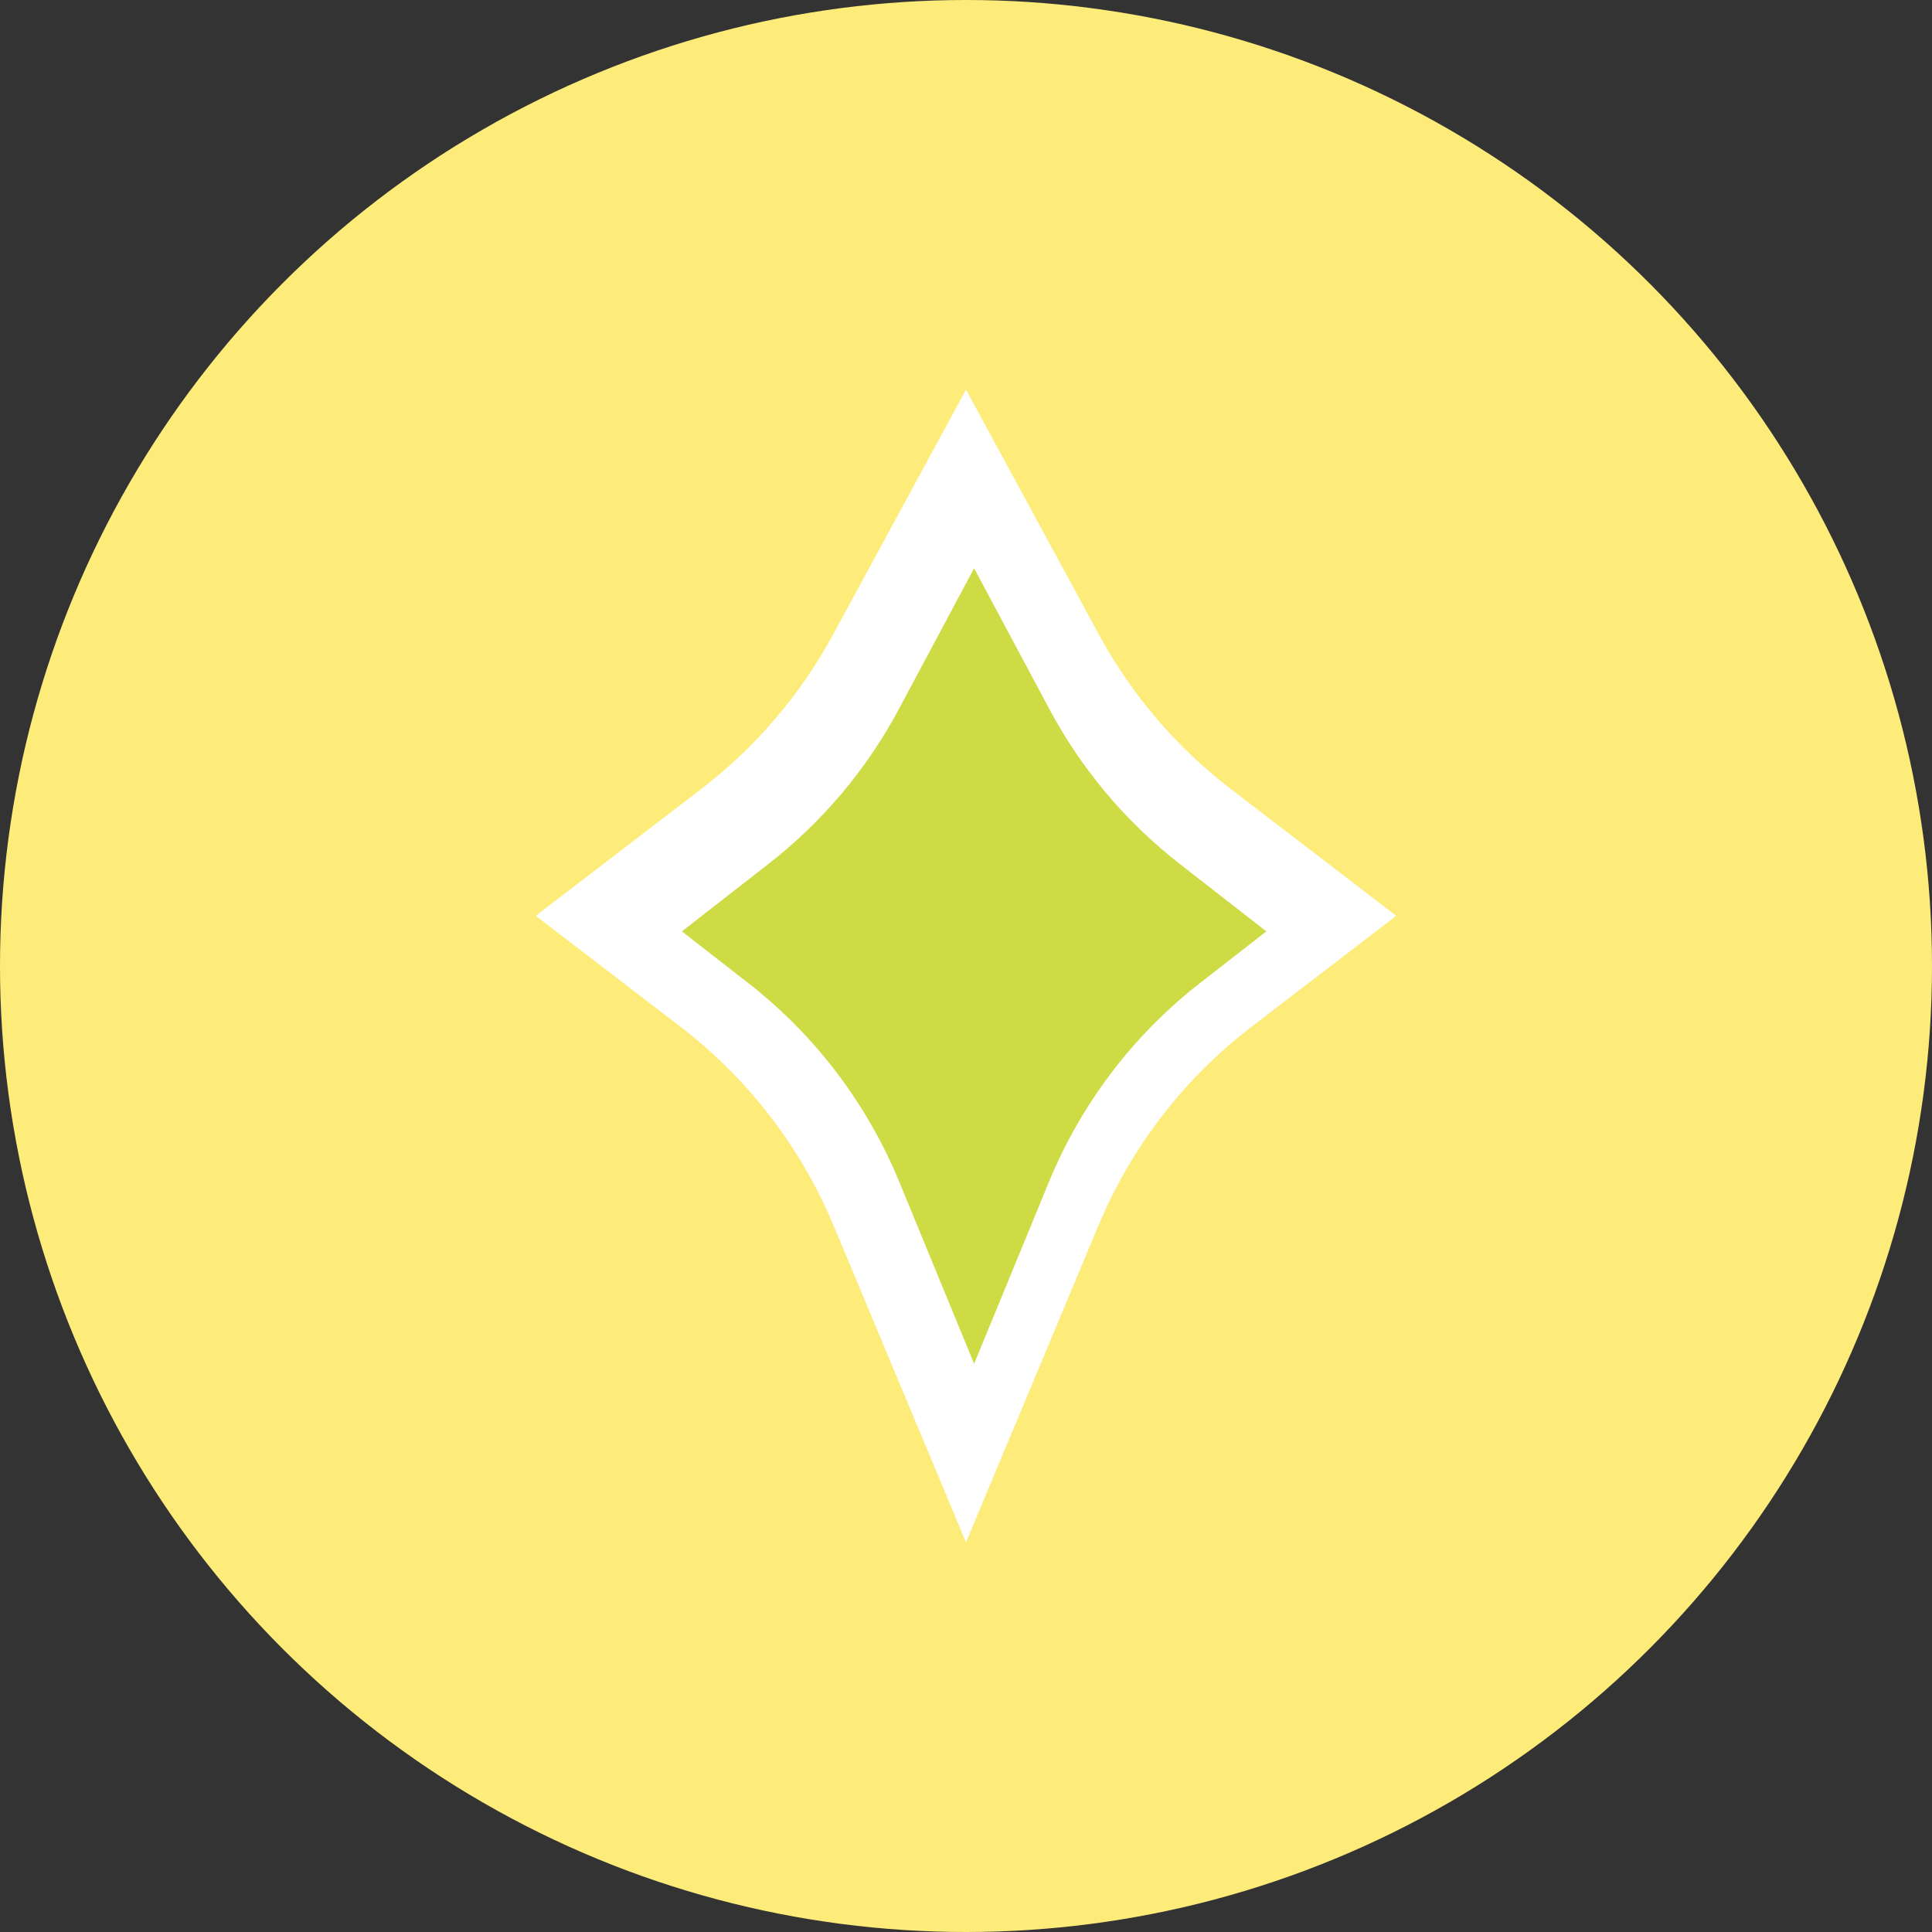 <?xml version="1.0" encoding="UTF-8"?> <svg xmlns="http://www.w3.org/2000/svg" width="119" height="119" viewBox="0 0 119 119" fill="none"><rect x="0" y="0" width="119" height="119" fill="#333333" stroke="none"/> <circle cx="59.5" cy="59.5" r="59.5" fill="#FEEC7A"></circle> <path d="M59.5 95L67.66 75.48C69.68 70.647 72.93 66.427 77.088 63.24L86 56.409L75.812 48.6C72.47 46.038 69.705 42.802 67.696 39.101L59.5 24L51.304 39.101C49.295 42.802 46.53 46.038 43.188 48.6L33 56.409L41.912 63.24C46.069 66.427 49.32 70.647 51.34 75.48L59.5 95Z" fill="white"></path> <path d="M60 84L64.608 72.8C66.593 67.976 69.802 63.752 73.918 60.546L78 57.367L72.663 53.21C69.349 50.629 66.614 47.382 64.635 43.677L60 35L55.365 43.677C53.386 47.382 50.651 50.629 47.337 53.21L42 57.367L46.082 60.546C50.198 63.752 53.407 67.976 55.392 72.8L60 84Z" fill="#CEDB45"></path> </svg> 